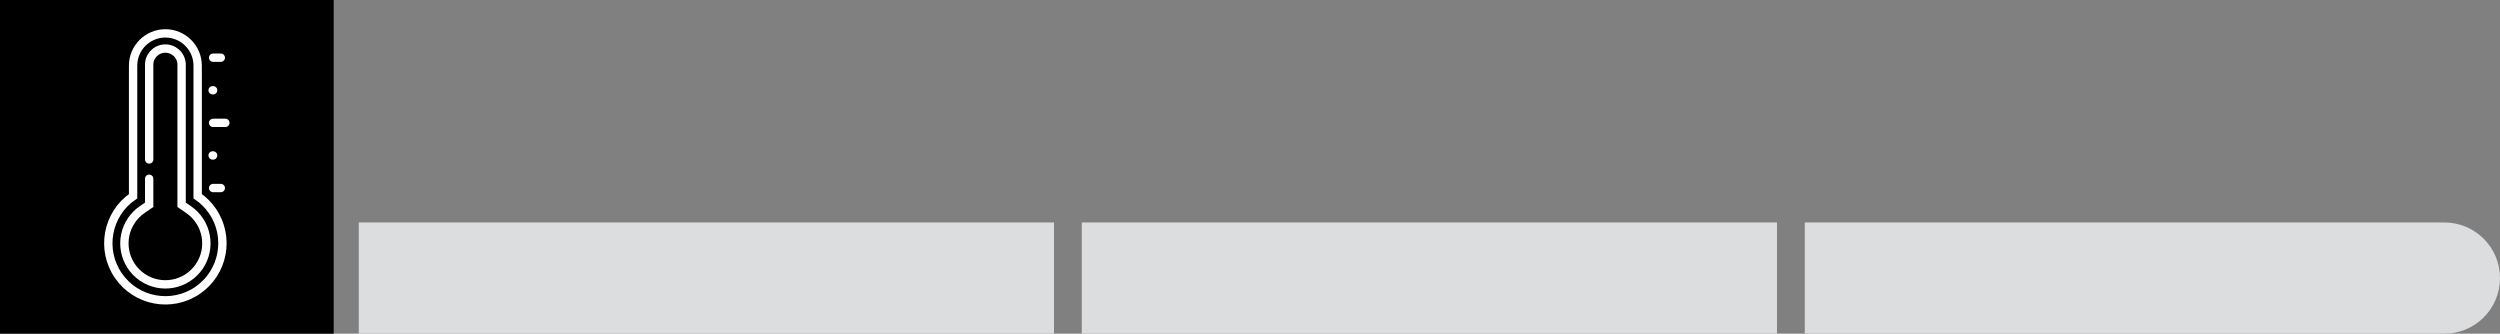 <?xml version="1.0" encoding="UTF-8"?><svg version="1.1" viewBox="0 0 449.51 60" xmlns="http://www.w3.org/2000/svg" xmlns:xlink="http://www.w3.org/1999/xlink"><rect x="0" y="0" width="449.51" height="60" fill="#808080" stroke="none"/><!--Generated by IJSVG (https://github.com/curthard89/IJSVG)--><defs><path id="path-2" d="M0,0h1.38"></path><path id="path-3" d="M0.09,0h-0.09"></path><path id="path-1" d="M0,0h125v20h-125Z"></path></defs><g fill="#DCDDDE"><use transform="translate(64.51, 40)" xlink:href="#path-1"></use><use transform="translate(194.51, 40)" xlink:href="#path-1"></use><path d="M0,0v20h115l-4.37114e-07,-1.42109e-14c5.523,2.41411e-07 10,-4.477 10,-10v0v0c0,-5.523 -4.477,-10 -10,-10Z" transform="translate(324.51, 40)"></path><path fill="#000000" d="M0,0h60v60h-60Z"></path><path fill="none" stroke="#FFFFFF" stroke-linecap="round" stroke-width="1.5" d="M17.471,29.28v-23.46l-3.69235e-08,2.14112e-05c0.006,-3.209 -2.591,-5.814 -5.8,-5.82c-5.7373e-06,-9.90451e-09 -1.14744e-05,-1.98001e-08 -1.72117e-05,-2.96877e-08v0l-2.53963e-07,7.10543e-15c-3.209,1.4026e-07 -5.81,2.601 -5.81,5.81c0,0 0,0 0,0v23.47l9.60007e-07,-6.58737e-07c-4.672,3.206 -5.861,9.593 -2.655,14.265c3.206,4.672 9.593,5.861 14.265,2.655c4.672,-3.206 5.861,-9.593 2.655,-14.265c-0.714,-1.041 -1.614,-1.941 -2.655,-2.655Z" transform="translate(18.069, 6)"></path><path fill="none" stroke="#FFFFFF" stroke-linecap="round" stroke-width="1.5" d="M5.466,20.03v-16.85l-1.95799e-08,-3.34151e-07c-0.094,-1.61 1.134,-2.991 2.744,-3.086c1.61,-0.094 2.991,1.134 3.086,2.744c0.007,0.114 0.007,0.228 -3.91598e-08,0.342v25l1.25,0.86l-1.1086e-07,-7.59392e-08c3.358,2.3 4.216,6.887 1.915,10.245c-2.3,3.358 -6.887,4.216 -10.245,1.915c-3.358,-2.3 -4.216,-6.887 -1.915,-10.245c0.515,-0.751 1.164,-1.401 1.915,-1.915l1.25,-0.86v-4.68" transform="translate(21.355, 8.64)"></path><use fill="none" stroke="#FFFFFF" stroke-linecap="round" stroke-width="1.5" transform="translate(38.32, 10.37)" xlink:href="#path-2"></use><use fill="none" stroke="#FFFFFF" stroke-linecap="round" stroke-width="1.5" transform="translate(38.32, 33.81)" xlink:href="#path-2"></use><path fill="none" stroke="#FFFFFF" stroke-linecap="round" stroke-width="1.5" d="M0,0h2.2" transform="translate(38.32, 22.09)"></path><use fill="none" stroke="#FFFFFF" stroke-linecap="round" stroke-width="1.5" transform="translate(38.23, 27.95)" xlink:href="#path-3"></use><use fill="none" stroke="#FFFFFF" stroke-linecap="round" stroke-width="1.5" transform="translate(38.23, 16.23)" xlink:href="#path-3"></use></g></svg>